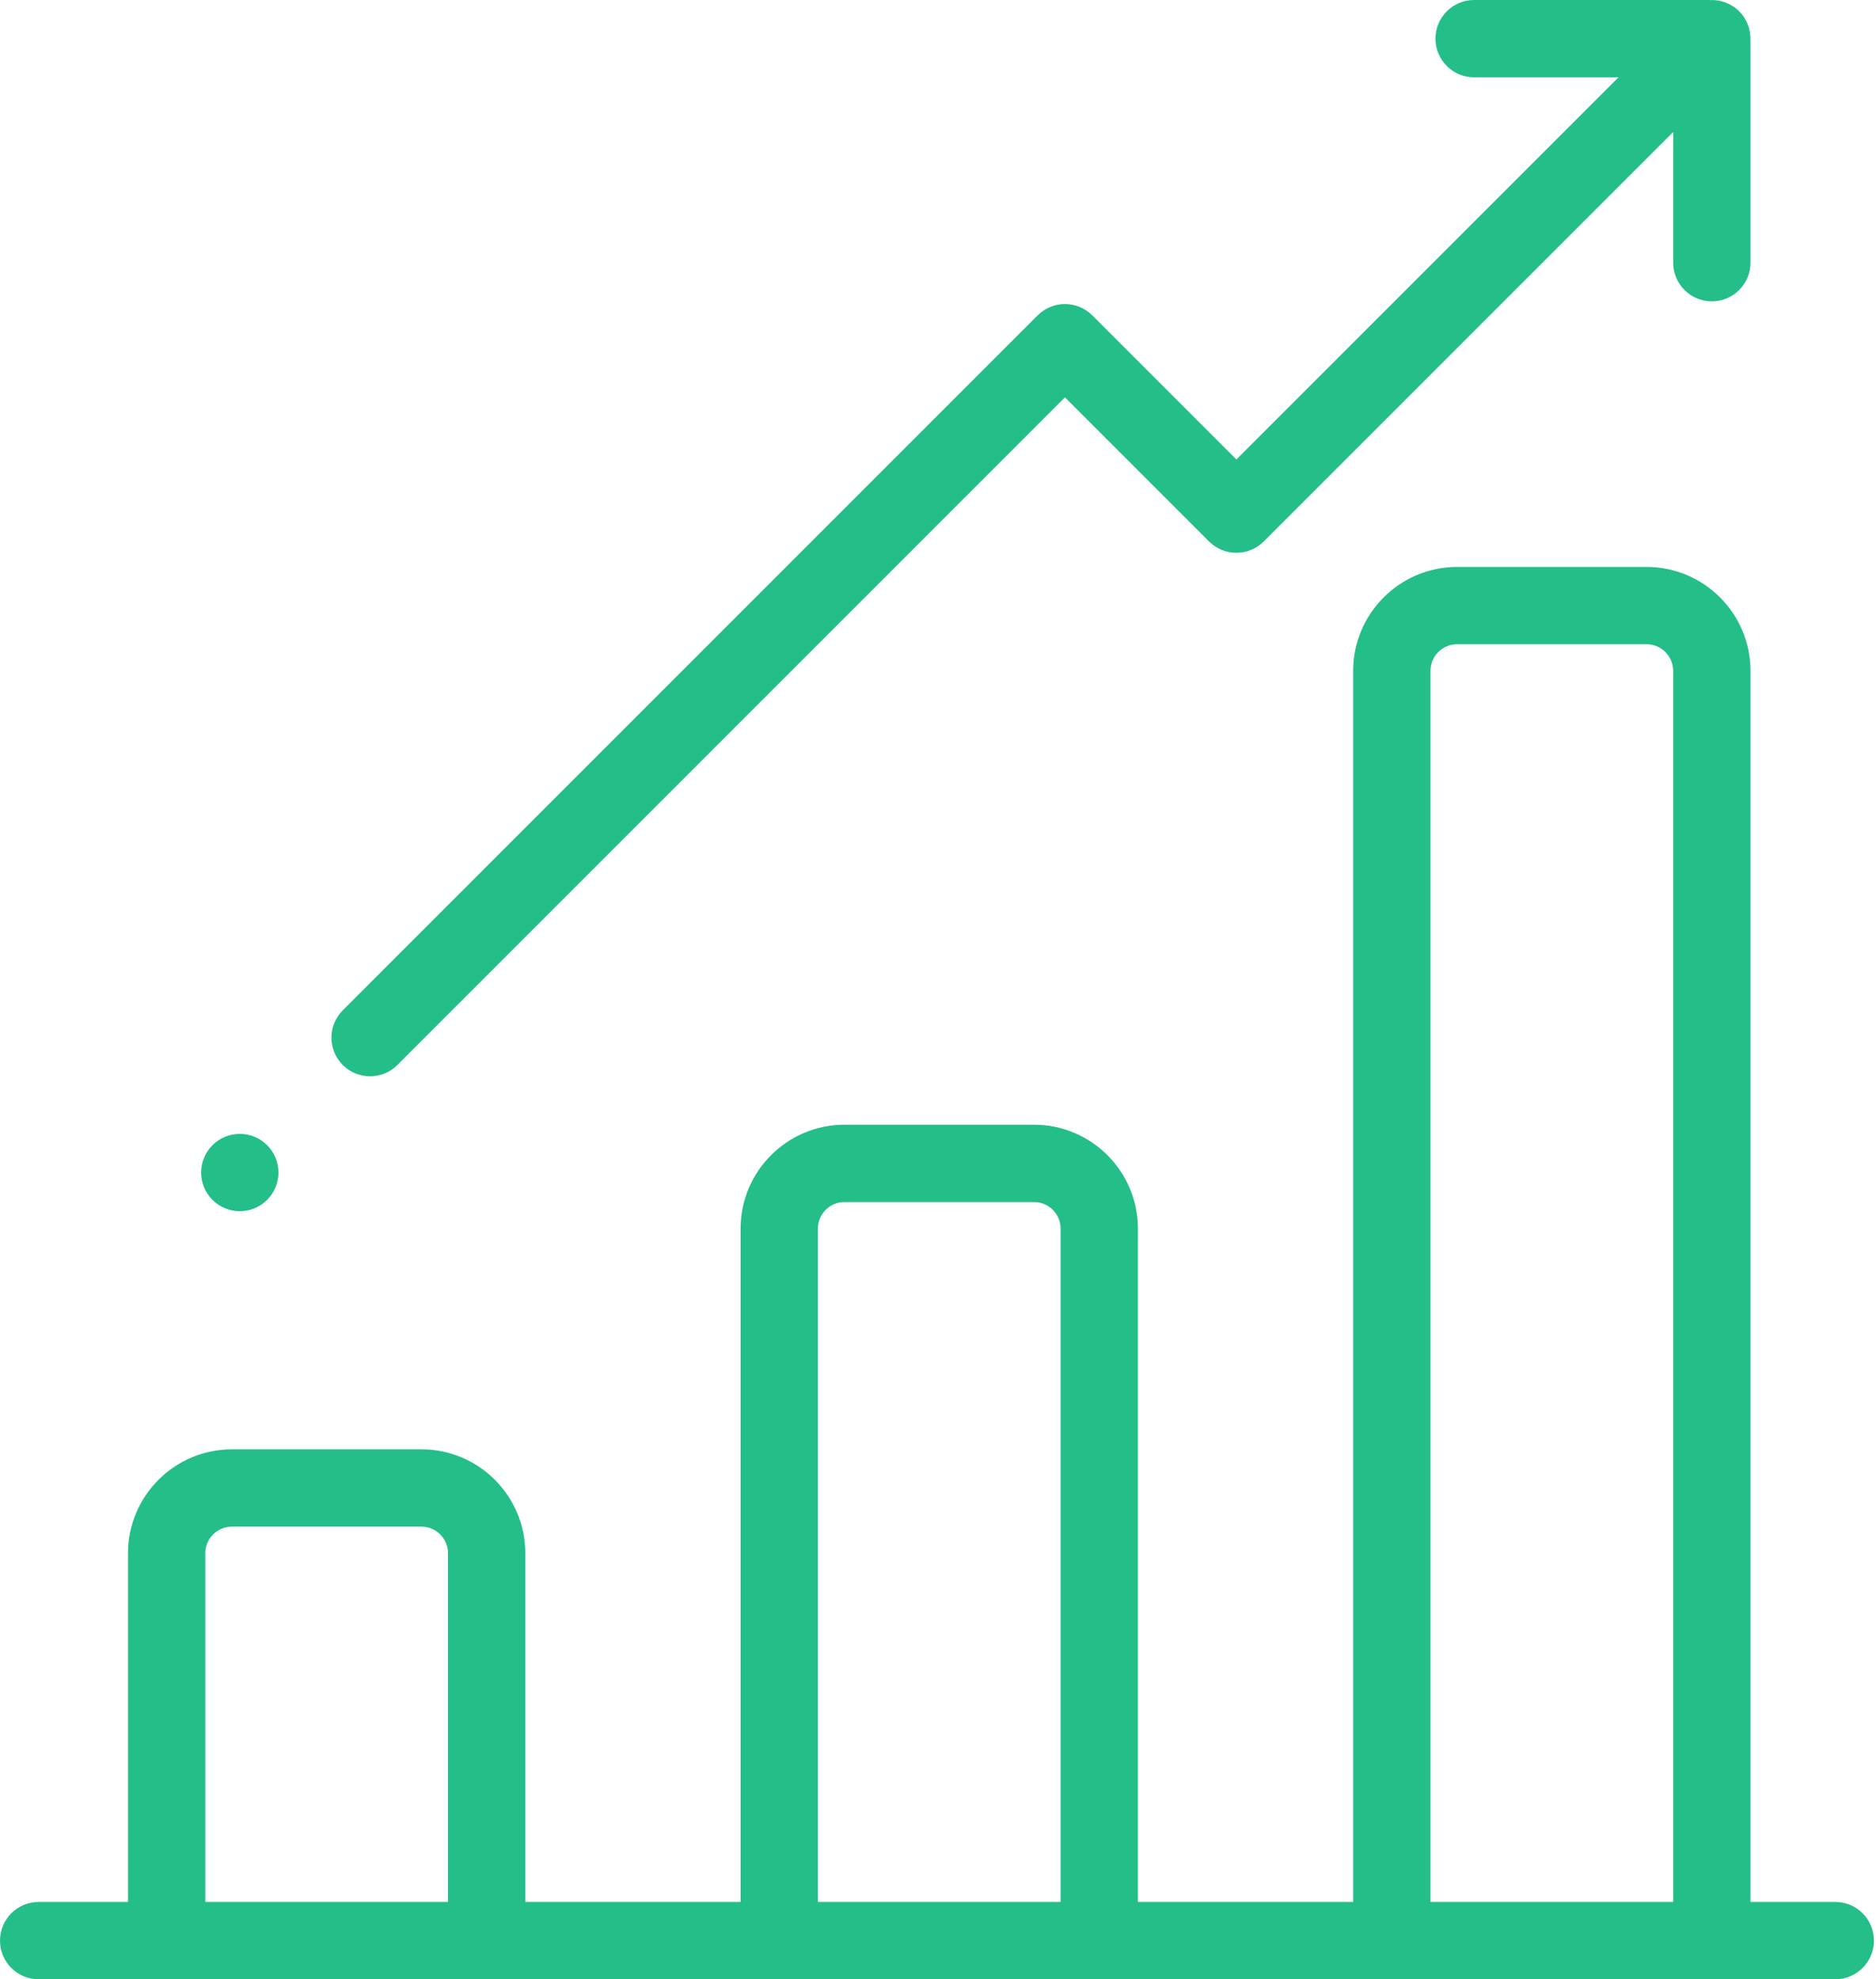 <?xml version="1.0" encoding="UTF-8"?> <svg xmlns="http://www.w3.org/2000/svg" xmlns:xlink="http://www.w3.org/1999/xlink" width="91px" height="96px" viewBox="0 0 91 96"><!-- Generator: Sketch 60 (88103) - https://sketch.com --><title>icon-grow</title><desc>Created with Sketch.</desc><g id="Artwork" stroke="none" stroke-width="1" fill="none" fill-rule="evenodd"><g id="nbco-front" transform="translate(-1246, -1132)" fill="#24BE89"><g id="Group-3" transform="translate(230, 940)"><g id="Combined-Shape-Copy" transform="translate(599, 120)"><path d="M496.872,99.498 C499.651,99.498 501.912,101.759 501.912,104.538 L501.912,104.538 L501.912,164.25 L506.025,164.25 C507.06,164.25 507.9,165.089 507.9,166.125 C507.9,167.161 507.06,168 506.025,168 L506.025,168 L418.875,168 C417.839,168 417,167.161 417,166.125 C417,165.089 417.839,164.25 418.875,164.25 L418.875,164.25 L423.209,164.25 L423.209,147.337 C423.209,144.558 425.47,142.296 428.25,142.296 L428.25,142.296 L437.442,142.296 C440.221,142.296 442.482,144.557 442.482,147.337 L442.482,147.337 L442.482,164.25 L452.924,164.25 L452.924,131.592 C452.924,128.813 455.185,126.552 457.965,126.552 L457.965,126.552 L467.157,126.552 C469.936,126.552 472.197,128.813 472.197,131.592 L472.197,131.592 L472.197,164.25 L482.639,164.25 L482.639,104.538 C482.639,101.759 484.901,99.498 487.68,99.498 L487.68,99.498 Z M437.441,146.046 L428.249,146.046 C427.538,146.046 426.959,146.625 426.959,147.337 L426.959,147.337 L426.959,164.25 L438.732,164.25 L438.732,147.337 C438.732,146.625 438.153,146.046 437.441,146.046 L437.441,146.046 Z M467.157,130.302 L457.965,130.302 C457.253,130.302 456.674,130.881 456.674,131.592 L456.674,131.592 L456.674,164.25 L468.447,164.25 L468.447,131.592 C468.447,130.881 467.868,130.302 467.157,130.302 L467.157,130.302 Z M496.872,103.248 L487.68,103.248 C486.968,103.248 486.389,103.826 486.389,104.538 L486.389,104.538 L486.389,164.25 L498.162,164.25 L498.162,104.538 C498.162,103.826 497.583,103.248 496.872,103.248 L496.872,103.248 Z M428.632,126.996 C429.668,126.996 430.507,127.835 430.507,128.871 C430.507,129.906 429.668,130.746 428.632,130.746 C427.597,130.746 426.757,129.906 426.757,128.871 C426.757,127.835 427.597,126.996 428.632,126.996 Z M499.85,72 C499.88,72 499.91,72.003 499.94,72.004 C500.452,71.978 500.972,72.158 501.363,72.549 C501.754,72.94 501.934,73.46 501.908,73.972 C501.909,74.002 501.912,74.032 501.912,74.062 L501.912,74.062 L501.912,84.741 C501.912,85.777 501.073,86.616 500.037,86.616 C499.002,86.616 498.162,85.777 498.162,84.741 L498.162,84.741 L498.162,78.402 L478.301,98.263 C477.568,98.995 476.381,98.995 475.649,98.263 L475.649,98.263 L468.659,91.273 L436.278,123.654 C435.912,124.02 435.432,124.203 434.952,124.203 C434.472,124.203 433.993,124.02 433.626,123.655 C432.894,122.922 432.894,121.735 433.626,121.003 L433.626,121.003 L467.333,87.296 C467.685,86.944 468.162,86.747 468.659,86.747 C469.156,86.747 469.633,86.944 469.985,87.296 L469.985,87.296 L476.975,94.286 L495.51,75.75 L488.506,75.75 C487.47,75.75 486.631,74.911 486.631,73.875 C486.631,72.839 487.47,72 488.506,72 L488.506,72 Z" id="icon-grow"></path></g></g></g></g></svg> 